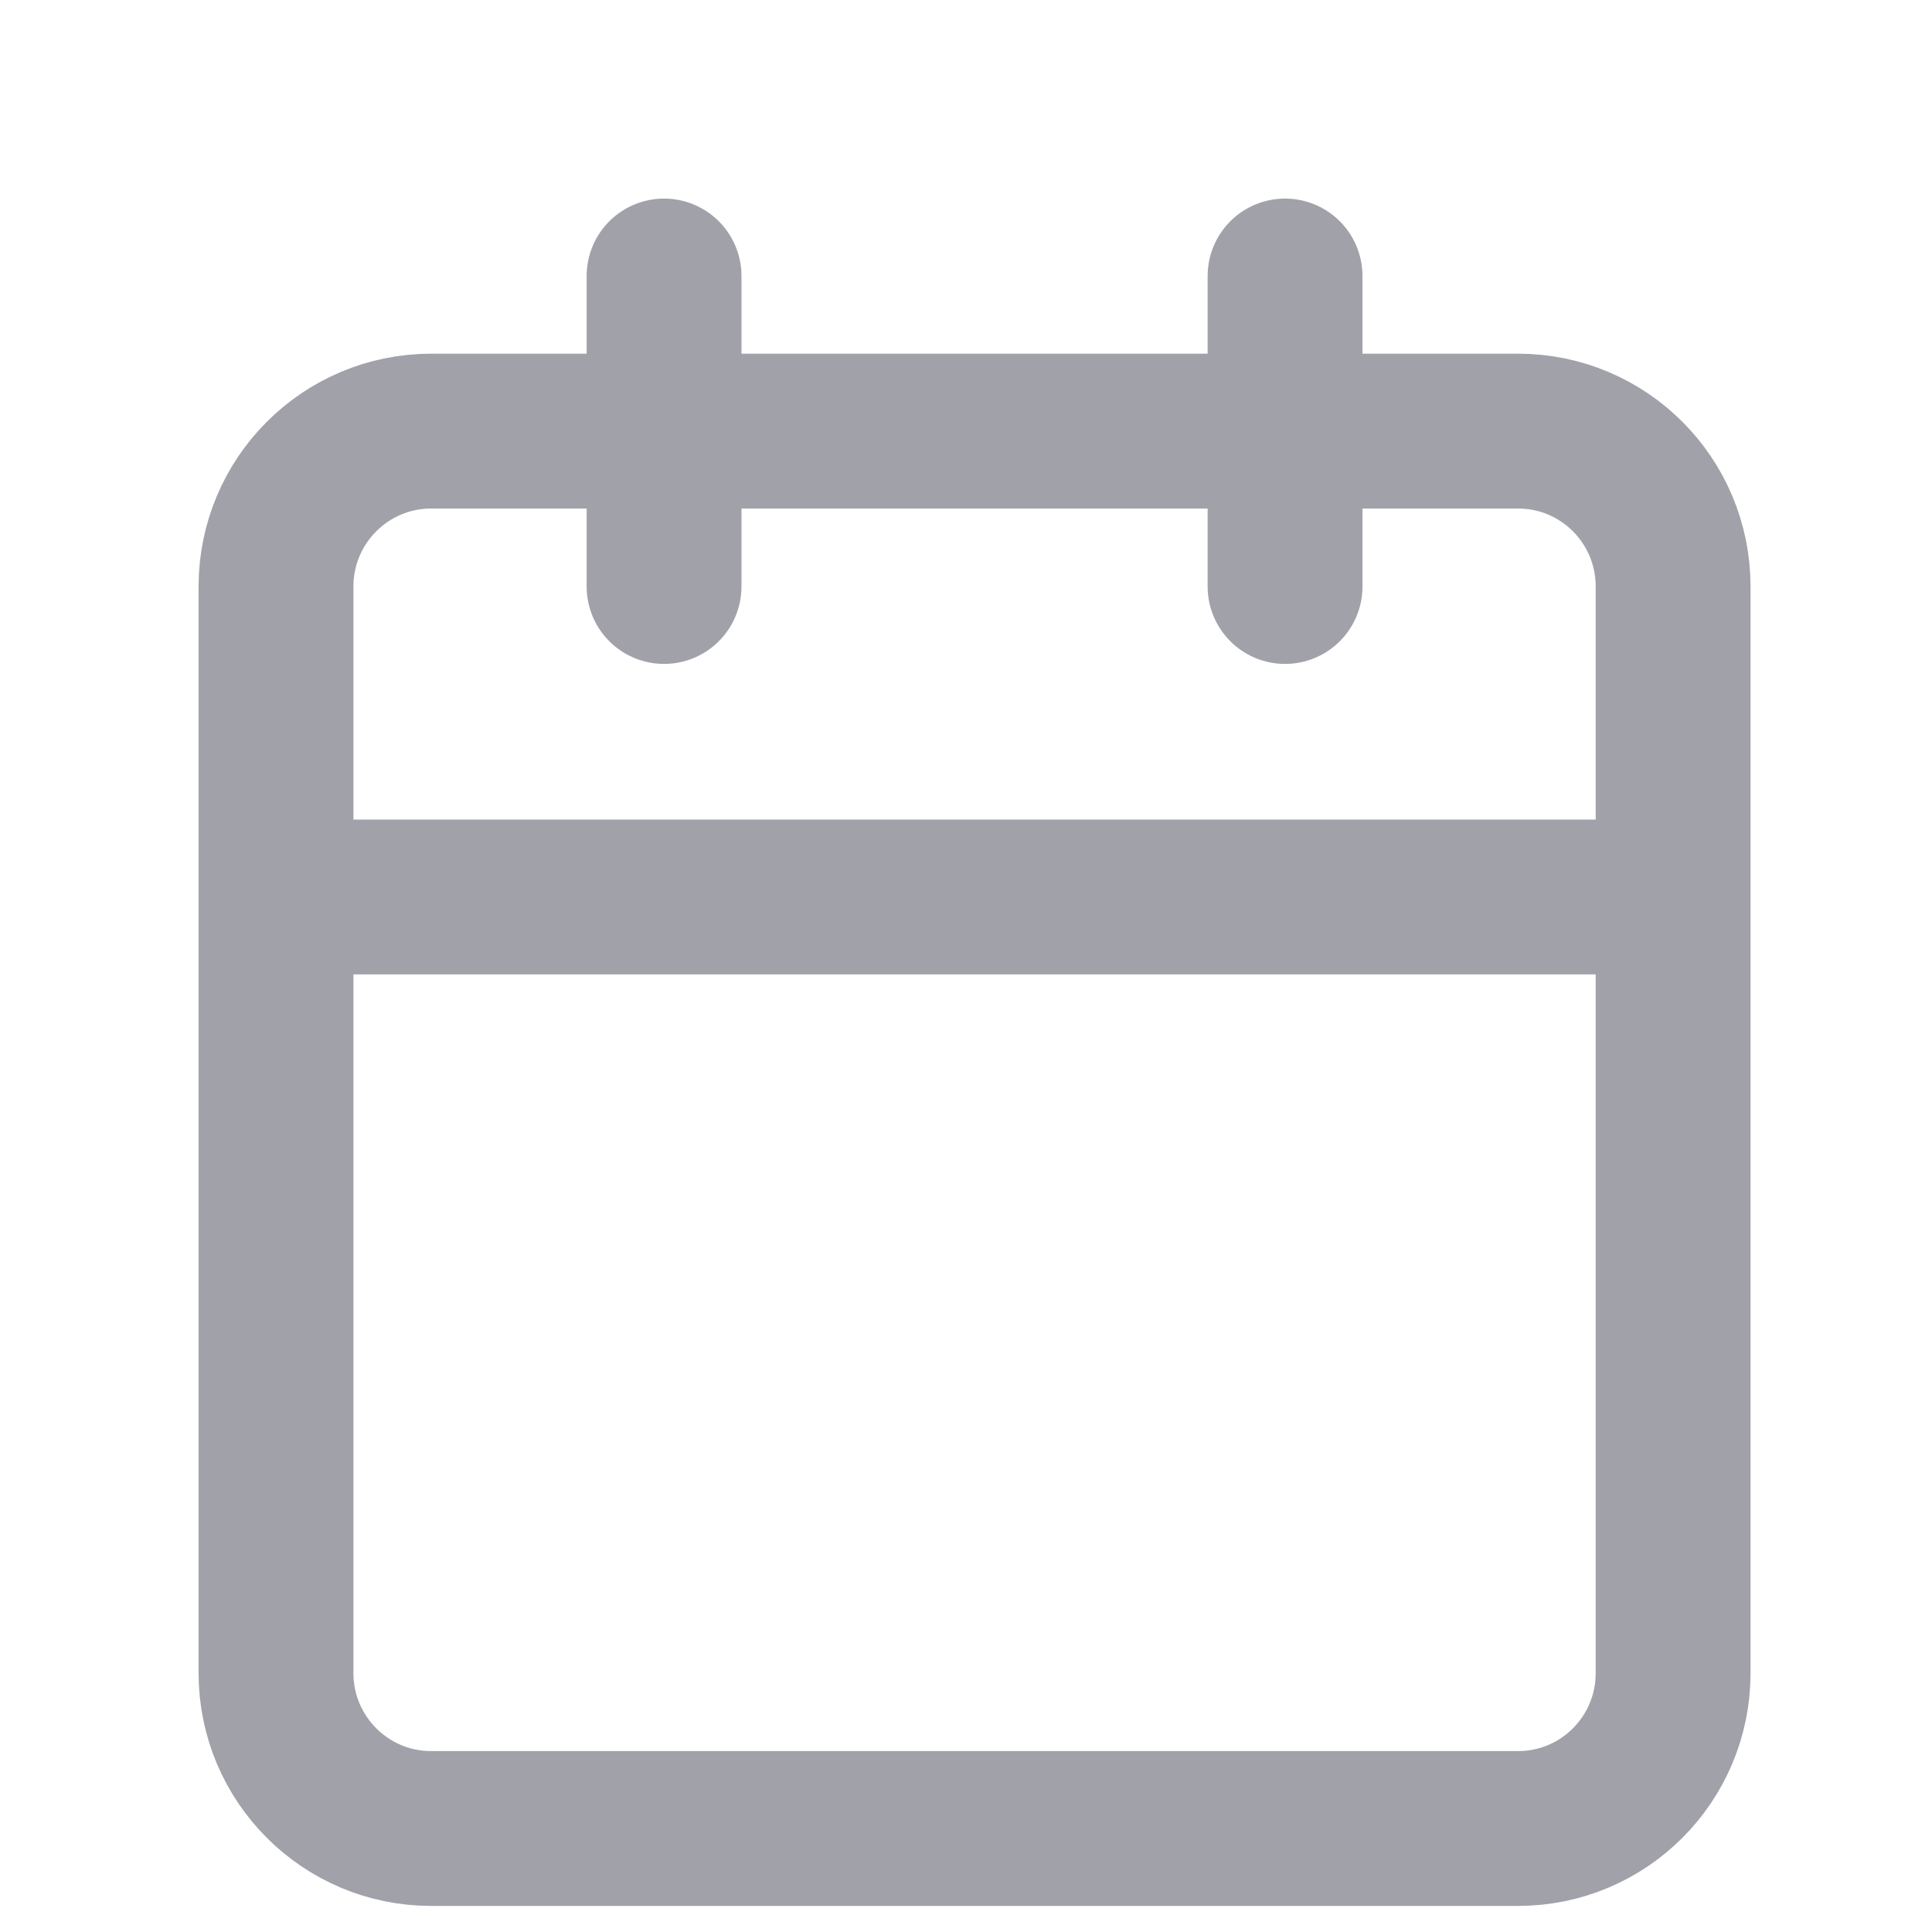 <?xml version="1.0" encoding="utf-8"?>
<svg xmlns="http://www.w3.org/2000/svg" fill="none" height="100%" overflow="visible" preserveAspectRatio="none" style="display: block;" viewBox="0 0 7 7" width="100%">
<path d="M4.656 1V2.125M2.406 1V2.125M1 3.25H6.062M1.562 1.562H5.5C5.811 1.562 6.062 1.814 6.062 2.125V6.062C6.062 6.373 5.811 6.625 5.5 6.625H1.562C1.252 6.625 1 6.373 1 6.062V2.125C1 1.814 1.252 1.562 1.562 1.562Z" id="Vector" stroke="#A1A1AA" stroke-linecap="round" stroke-linejoin="round" stroke-width="0.561"/>
</svg>